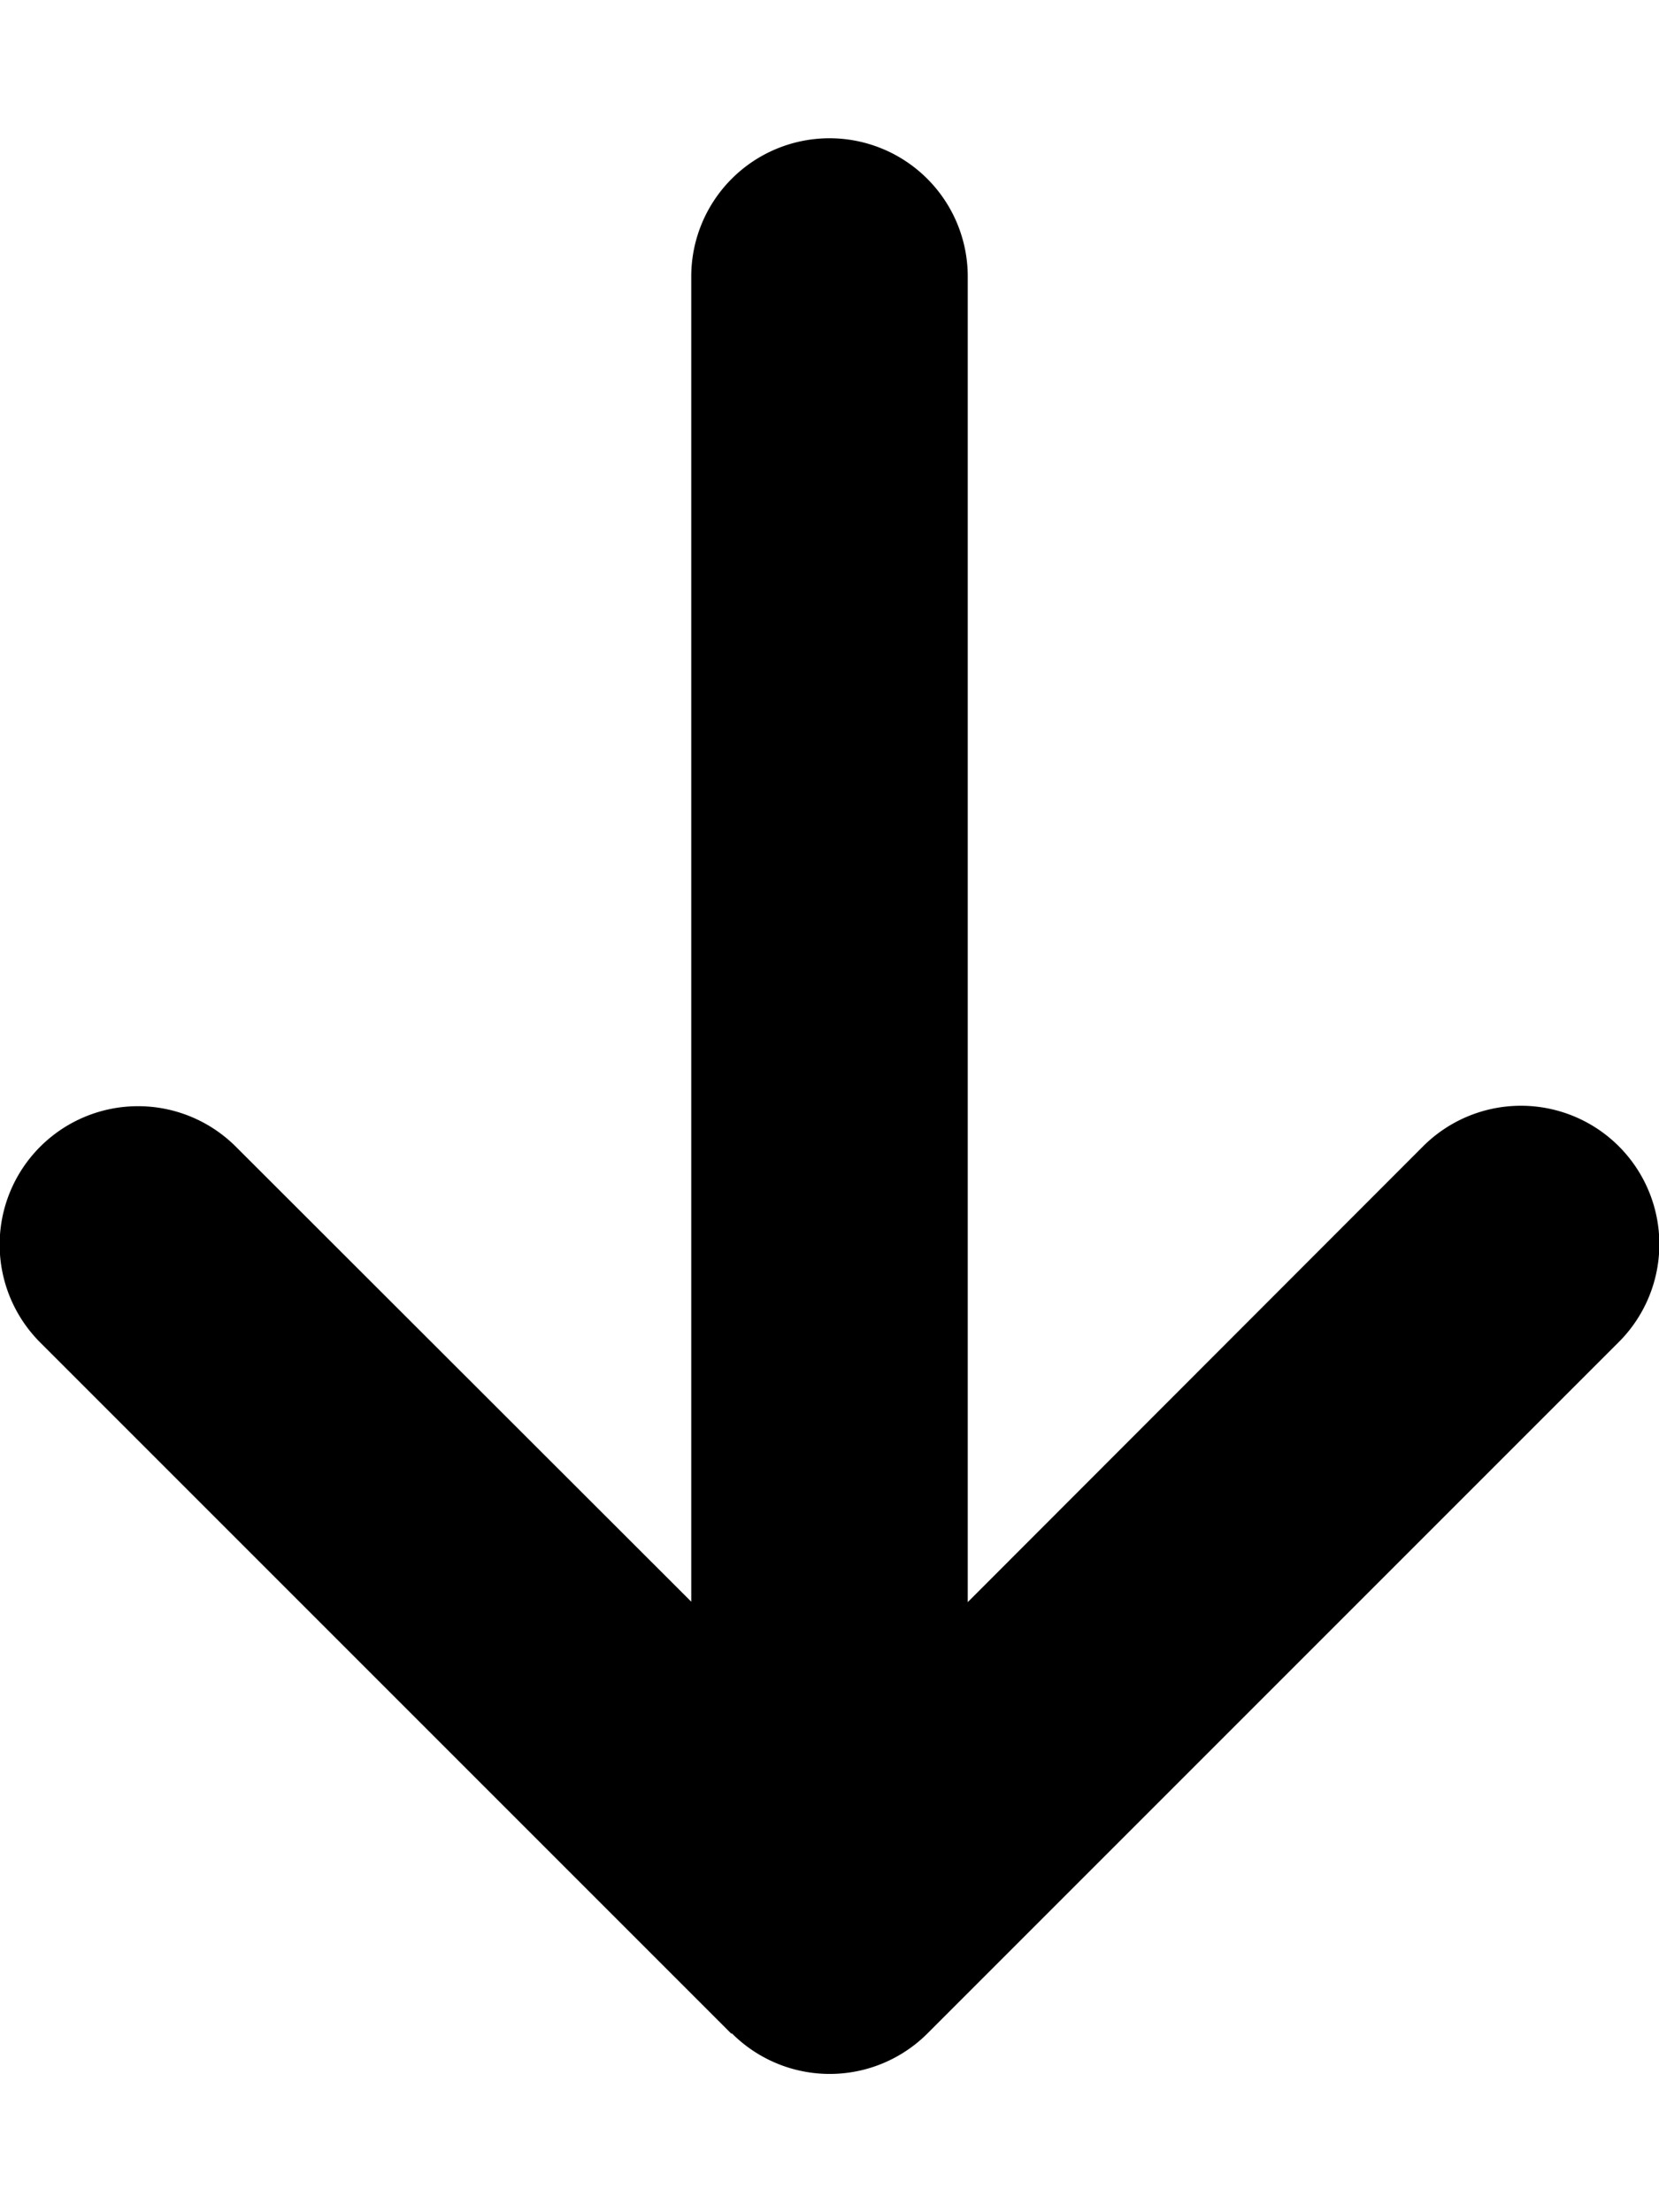<svg xmlns="http://www.w3.org/2000/svg" viewBox="0 0 384 512"><!--! Font Awesome Free 6.4.2 by @fontawesome - https://fontawesome.com License - https://fontawesome.com/license/free (Icons: CC BY 4.0, Fonts: SIL OFL 1.1, Code: MIT License) Copyright 2023 Fonticons, Inc.--><path d="M169.4 470.6a32 32 0 0 0 45.3 0l160-160a32 32 0 0 0-45.3-45.3L224 370.8V64a32 32 0 1 0-64 0v306.7L54.6 265.4a32 32 0 0 0-45.3 45.3l160 160z"/></svg>